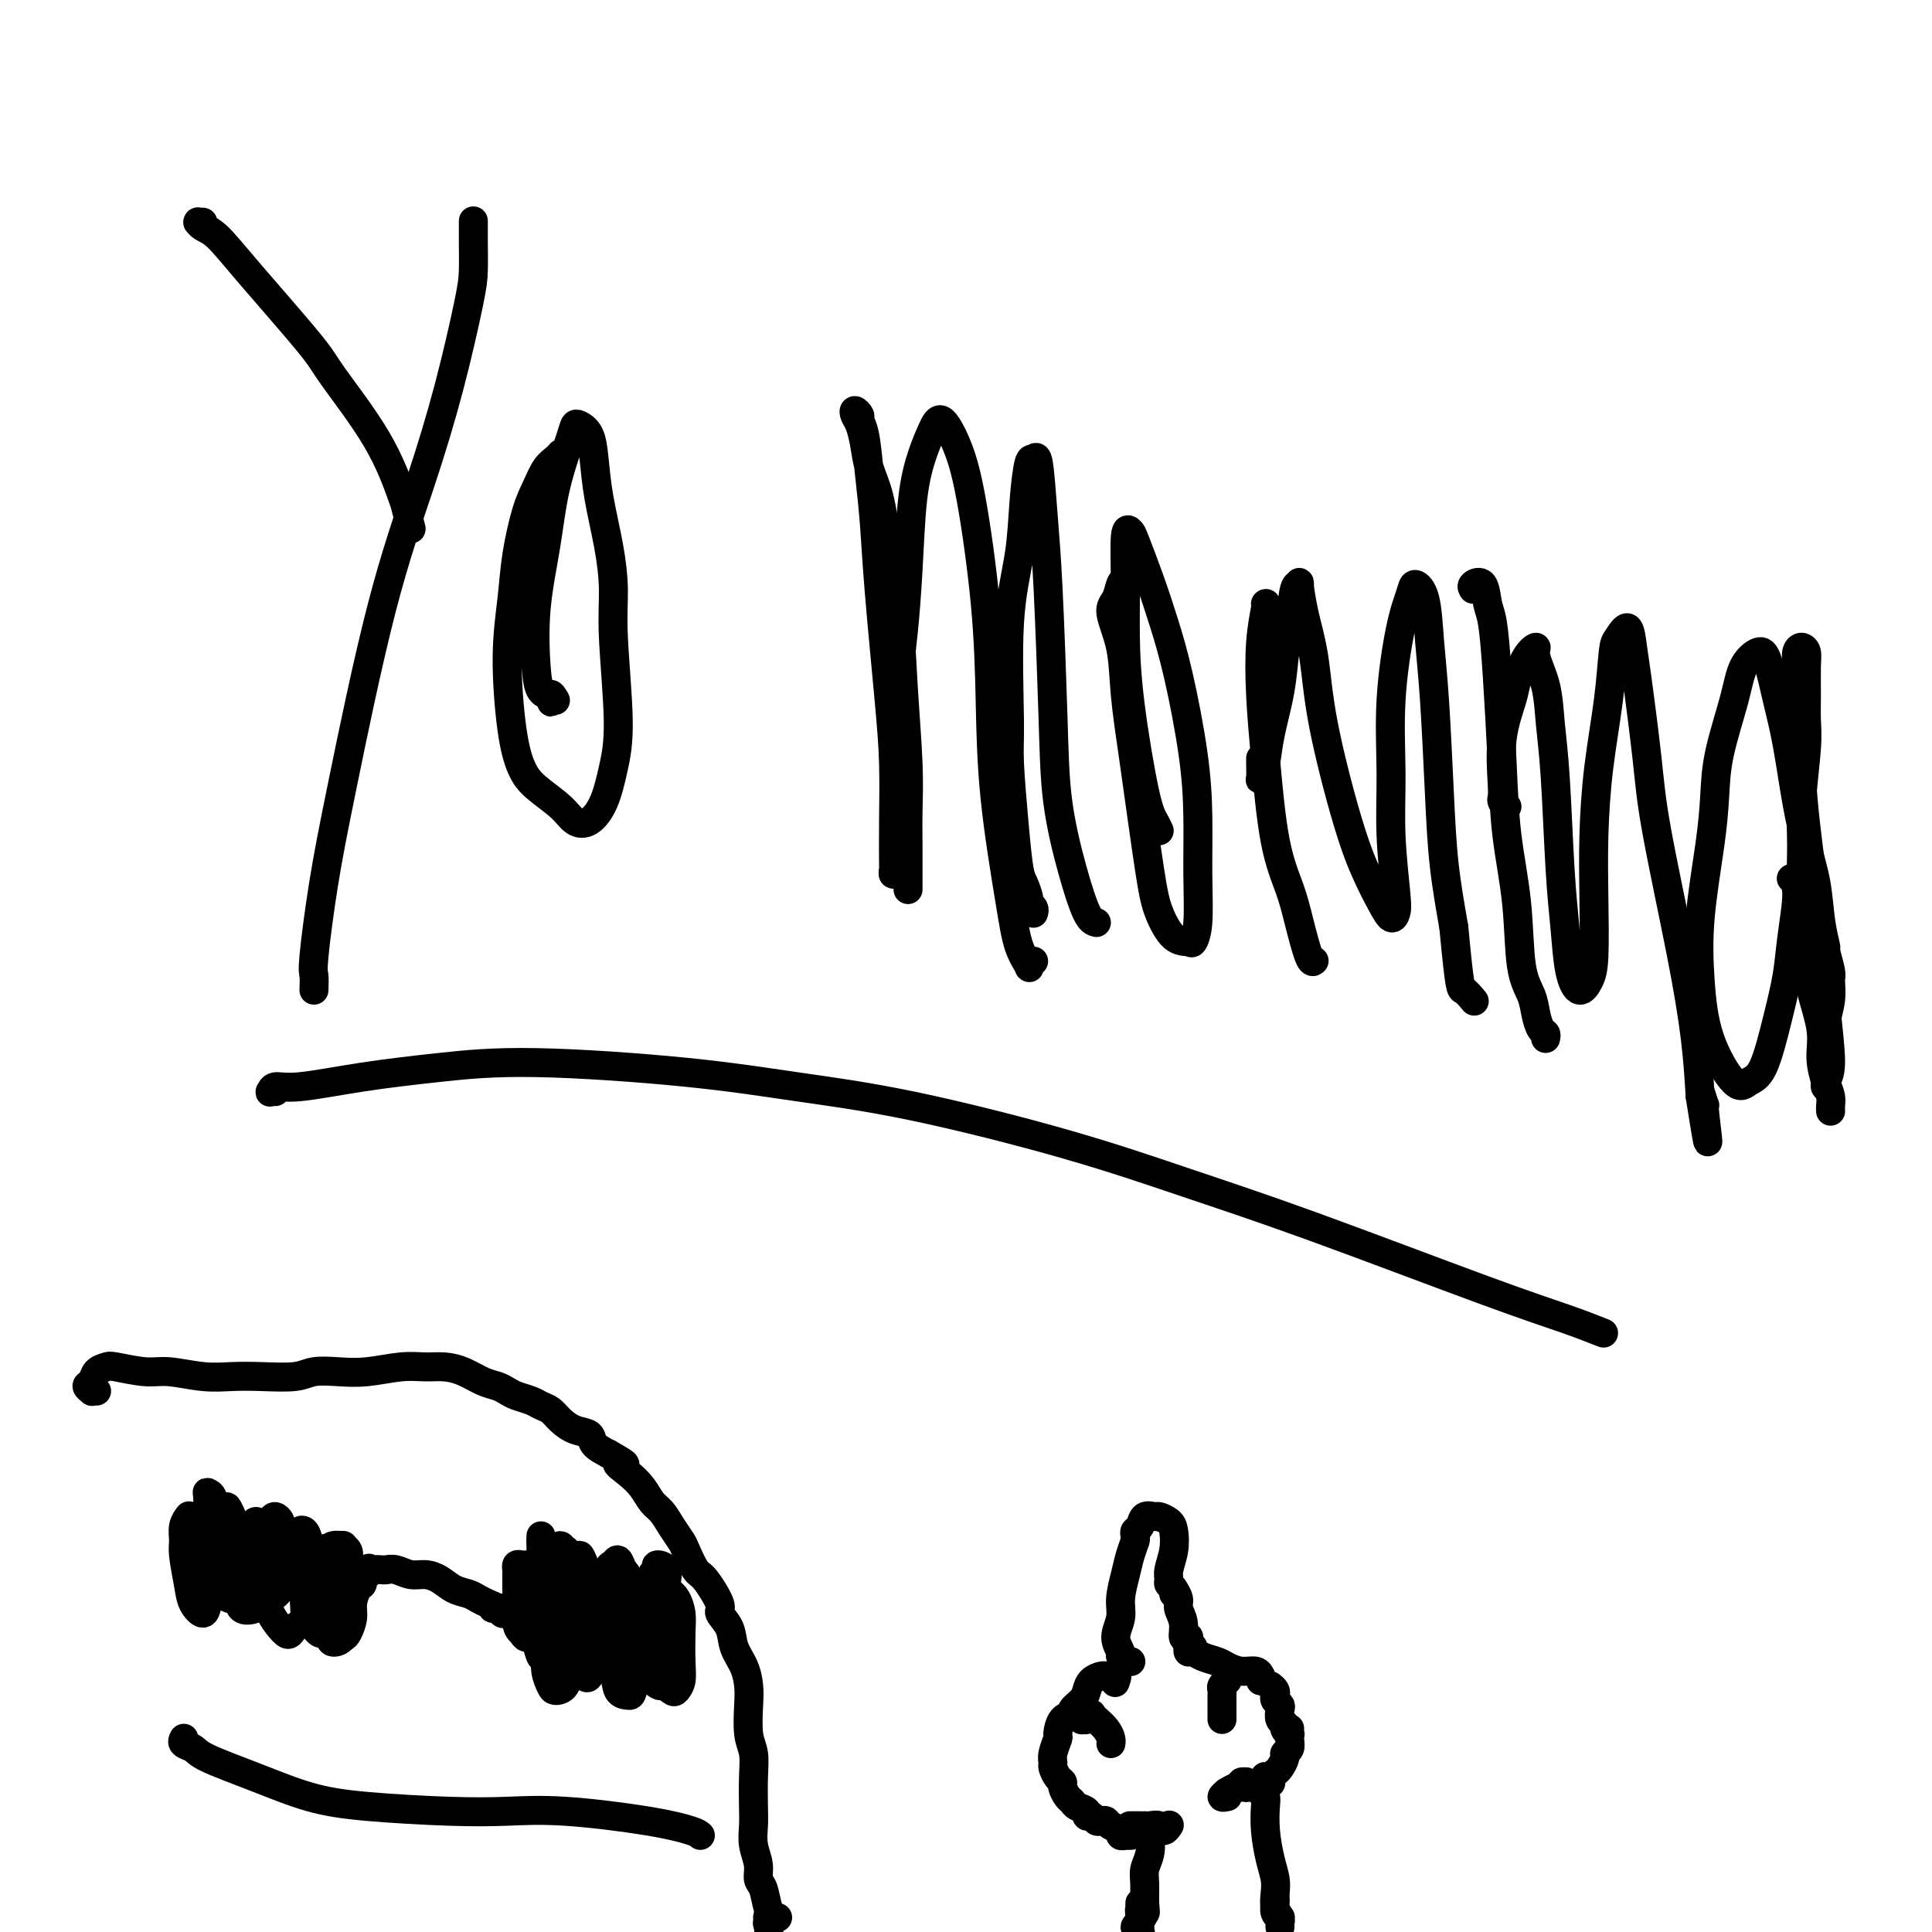 <svg viewBox='0 0 400 400' version='1.1' xmlns='http://www.w3.org/2000/svg' xmlns:xlink='http://www.w3.org/1999/xlink'><g fill='none' stroke='#000000' stroke-width='6' stroke-linecap='round' stroke-linejoin='round'><path d='M42,46c-0.427,-0.006 -0.853,-0.013 -1,0c-0.147,0.013 -0.014,0.045 0,0c0.014,-0.045 -0.091,-0.167 0,0c0.091,0.167 0.378,0.624 1,1c0.622,0.376 1.579,0.671 3,2c1.421,1.329 3.305,3.691 7,8c3.695,4.309 9.199,10.566 12,14c2.801,3.434 2.898,4.045 5,7c2.102,2.955 6.210,8.253 9,13c2.790,4.747 4.263,8.942 5,11c0.737,2.058 0.737,1.977 1,3c0.263,1.023 0.789,3.149 1,4c0.211,0.851 0.105,0.425 0,0'/><path d='M98,46c-0.000,0.006 -0.000,0.012 0,0c0.000,-0.012 0.000,-0.040 0,0c-0.000,0.040 -0.001,0.150 0,0c0.001,-0.150 0.004,-0.559 0,0c-0.004,0.559 -0.014,2.087 0,4c0.014,1.913 0.051,4.210 0,6c-0.051,1.790 -0.190,3.073 -1,7c-0.810,3.927 -2.289,10.499 -4,17c-1.711,6.501 -3.653,12.933 -6,20c-2.347,7.067 -5.098,14.771 -8,26c-2.902,11.229 -5.954,25.984 -8,36c-2.046,10.016 -3.084,15.293 -4,21c-0.916,5.707 -1.708,11.844 -2,15c-0.292,3.156 -0.083,3.330 0,4c0.083,0.670 0.042,1.835 0,3'/><path d='M116,94c0.066,-0.078 0.131,-0.157 0,0c-0.131,0.157 -0.459,0.549 -1,1c-0.541,0.451 -1.296,0.962 -2,2c-0.704,1.038 -1.356,2.604 -2,4c-0.644,1.396 -1.281,2.622 -2,5c-0.719,2.378 -1.522,5.907 -2,9c-0.478,3.093 -0.633,5.751 -1,9c-0.367,3.249 -0.947,7.089 -1,12c-0.053,4.911 0.422,10.892 1,15c0.578,4.108 1.260,6.343 2,8c0.740,1.657 1.539,2.736 3,4c1.461,1.264 3.585,2.715 5,4c1.415,1.285 2.121,2.406 3,3c0.879,0.594 1.930,0.661 3,0c1.070,-0.661 2.158,-2.049 3,-4c0.842,-1.951 1.439,-4.464 2,-7c0.561,-2.536 1.086,-5.095 1,-10c-0.086,-4.905 -0.783,-12.155 -1,-17c-0.217,-4.845 0.045,-7.283 0,-10c-0.045,-2.717 -0.397,-5.712 -1,-9c-0.603,-3.288 -1.457,-6.868 -2,-10c-0.543,-3.132 -0.773,-5.816 -1,-8c-0.227,-2.184 -0.449,-3.867 -1,-5c-0.551,-1.133 -1.432,-1.716 -2,-2c-0.568,-0.284 -0.825,-0.270 -1,0c-0.175,0.270 -0.268,0.795 -1,3c-0.732,2.205 -2.103,6.090 -3,10c-0.897,3.910 -1.321,7.846 -2,12c-0.679,4.154 -1.615,8.526 -2,13c-0.385,4.474 -0.219,9.051 0,12c0.219,2.949 0.491,4.271 1,5c0.509,0.729 1.254,0.864 2,1'/><path d='M114,144c0.422,2.756 -0.022,0.644 0,0c0.022,-0.644 0.511,0.178 1,1'/><path d='M188,184c0.000,0.014 0.000,0.029 0,0c-0.000,-0.029 -0.000,-0.101 0,0c0.000,0.101 0.001,0.374 0,0c-0.001,-0.374 -0.003,-1.395 0,-3c0.003,-1.605 0.013,-3.796 0,-6c-0.013,-2.204 -0.048,-4.422 0,-7c0.048,-2.578 0.179,-5.515 0,-10c-0.179,-4.485 -0.668,-10.519 -1,-16c-0.332,-5.481 -0.509,-10.408 -1,-15c-0.491,-4.592 -1.297,-8.848 -2,-13c-0.703,-4.152 -1.302,-8.201 -2,-11c-0.698,-2.799 -1.495,-4.348 -2,-6c-0.505,-1.652 -0.720,-3.406 -1,-5c-0.280,-1.594 -0.626,-3.027 -1,-4c-0.374,-0.973 -0.777,-1.485 -1,-2c-0.223,-0.515 -0.267,-1.033 0,-1c0.267,0.033 0.845,0.619 1,1c0.155,0.381 -0.114,0.559 0,1c0.114,0.441 0.612,1.145 1,3c0.388,1.855 0.668,4.861 1,8c0.332,3.139 0.716,6.411 1,10c0.284,3.589 0.468,7.494 1,14c0.532,6.506 1.411,15.614 2,22c0.589,6.386 0.889,10.051 1,14c0.111,3.949 0.034,8.183 0,12c-0.034,3.817 -0.023,7.216 0,9c0.023,1.784 0.059,1.952 0,2c-0.059,0.048 -0.212,-0.023 0,-1c0.212,-0.977 0.789,-2.860 1,-5c0.211,-2.140 0.057,-4.538 0,-7c-0.057,-2.462 -0.016,-4.989 0,-9c0.016,-4.011 0.008,-9.505 0,-15'/><path d='M186,144c0.330,-7.780 0.655,-9.729 1,-13c0.345,-3.271 0.710,-7.864 1,-13c0.290,-5.136 0.503,-10.814 1,-15c0.497,-4.186 1.276,-6.881 2,-9c0.724,-2.119 1.392,-3.661 2,-5c0.608,-1.339 1.158,-2.475 2,-2c0.842,0.475 1.978,2.561 3,5c1.022,2.439 1.930,5.230 3,11c1.070,5.770 2.303,14.517 3,22c0.697,7.483 0.860,13.701 1,20c0.140,6.299 0.257,12.680 1,20c0.743,7.320 2.111,15.580 3,21c0.889,5.420 1.300,7.999 2,10c0.700,2.001 1.688,3.423 2,4c0.312,0.577 -0.054,0.308 0,0c0.054,-0.308 0.527,-0.654 1,-1'/><path d='M214,189c0.009,-0.023 0.017,-0.046 0,0c-0.017,0.046 -0.060,0.160 0,0c0.060,-0.160 0.223,-0.595 0,-1c-0.223,-0.405 -0.833,-0.782 -1,-1c-0.167,-0.218 0.109,-0.277 0,-1c-0.109,-0.723 -0.603,-2.108 -1,-3c-0.397,-0.892 -0.697,-1.290 -1,-3c-0.303,-1.710 -0.610,-4.732 -1,-9c-0.390,-4.268 -0.862,-9.783 -1,-13c-0.138,-3.217 0.057,-4.138 0,-9c-0.057,-4.862 -0.366,-13.666 0,-20c0.366,-6.334 1.407,-10.200 2,-14c0.593,-3.800 0.736,-7.536 1,-11c0.264,-3.464 0.648,-6.656 1,-8c0.352,-1.344 0.672,-0.838 1,-1c0.328,-0.162 0.664,-0.991 1,1c0.336,1.991 0.673,6.801 1,11c0.327,4.199 0.643,7.787 1,15c0.357,7.213 0.753,18.052 1,26c0.247,7.948 0.345,13.007 1,18c0.655,4.993 1.869,9.921 3,14c1.131,4.079 2.180,7.308 3,9c0.820,1.692 1.410,1.846 2,2'/><path d='M233,120c-0.355,0.133 -0.709,0.266 -1,1c-0.291,0.734 -0.518,2.069 -1,3c-0.482,0.931 -1.219,1.458 -1,3c0.219,1.542 1.395,4.098 2,7c0.605,2.902 0.640,6.151 1,10c0.360,3.849 1.046,8.299 2,15c0.954,6.701 2.178,15.654 3,21c0.822,5.346 1.243,7.085 2,9c0.757,1.915 1.849,4.005 3,5c1.151,0.995 2.361,0.893 3,1c0.639,0.107 0.706,0.421 1,0c0.294,-0.421 0.816,-1.578 1,-4c0.184,-2.422 0.030,-6.108 0,-10c-0.030,-3.892 0.064,-7.990 0,-12c-0.064,-4.010 -0.287,-7.933 -1,-13c-0.713,-5.067 -1.917,-11.280 -3,-16c-1.083,-4.720 -2.045,-7.948 -3,-11c-0.955,-3.052 -1.902,-5.927 -3,-9c-1.098,-3.073 -2.347,-6.344 -3,-8c-0.653,-1.656 -0.710,-1.697 -1,-2c-0.290,-0.303 -0.814,-0.867 -1,1c-0.186,1.867 -0.033,6.167 0,10c0.033,3.833 -0.055,7.201 0,11c0.055,3.799 0.252,8.029 1,14c0.748,5.971 2.048,13.685 3,18c0.952,4.315 1.558,5.233 2,6c0.442,0.767 0.721,1.384 1,2'/><path d='M272,199c0.063,-0.056 0.127,-0.112 0,0c-0.127,0.112 -0.443,0.390 -1,-1c-0.557,-1.390 -1.354,-4.450 -2,-7c-0.646,-2.550 -1.141,-4.591 -2,-7c-0.859,-2.409 -2.083,-5.185 -3,-10c-0.917,-4.815 -1.528,-11.669 -2,-17c-0.472,-5.331 -0.807,-9.140 -1,-13c-0.193,-3.860 -0.244,-7.770 0,-11c0.244,-3.230 0.784,-5.780 1,-7c0.216,-1.220 0.108,-1.110 0,-1'/><path d='M261,157c-0.007,0.098 -0.014,0.197 0,1c0.014,0.803 0.049,2.311 0,3c-0.049,0.689 -0.182,0.558 0,0c0.182,-0.558 0.679,-1.545 1,-3c0.321,-1.455 0.467,-3.378 1,-6c0.533,-2.622 1.453,-5.941 2,-9c0.547,-3.059 0.720,-5.857 1,-8c0.280,-2.143 0.665,-3.630 1,-6c0.335,-2.370 0.618,-5.623 1,-7c0.382,-1.377 0.862,-0.877 1,-1c0.138,-0.123 -0.067,-0.868 0,0c0.067,0.868 0.405,3.350 1,6c0.595,2.650 1.447,5.468 2,9c0.553,3.532 0.806,7.778 2,14c1.194,6.222 3.329,14.421 5,20c1.671,5.579 2.880,8.537 4,11c1.120,2.463 2.153,4.432 3,6c0.847,1.568 1.509,2.734 2,3c0.491,0.266 0.809,-0.367 1,-1c0.191,-0.633 0.253,-1.266 0,-4c-0.253,-2.734 -0.821,-7.568 -1,-12c-0.179,-4.432 0.031,-8.460 0,-13c-0.031,-4.540 -0.303,-9.590 0,-15c0.303,-5.410 1.180,-11.179 2,-15c0.820,-3.821 1.582,-5.696 2,-7c0.418,-1.304 0.494,-2.039 1,-2c0.506,0.039 1.444,0.850 2,3c0.556,2.150 0.729,5.637 1,9c0.271,3.363 0.640,6.603 1,12c0.360,5.397 0.712,12.953 1,19c0.288,6.047 0.511,10.585 1,15c0.489,4.415 1.245,8.708 2,13'/><path d='M301,192c1.262,13.345 1.417,12.708 2,13c0.583,0.292 1.595,1.512 2,2c0.405,0.488 0.202,0.244 0,0'/><path d='M320,215c0.087,-0.375 0.174,-0.750 0,-1c-0.174,-0.250 -0.609,-0.374 -1,-1c-0.391,-0.626 -0.738,-1.753 -1,-3c-0.262,-1.247 -0.437,-2.613 -1,-4c-0.563,-1.387 -1.513,-2.796 -2,-6c-0.487,-3.204 -0.512,-8.202 -1,-13c-0.488,-4.798 -1.441,-9.394 -2,-14c-0.559,-4.606 -0.726,-9.221 -1,-15c-0.274,-5.779 -0.655,-12.722 -1,-18c-0.345,-5.278 -0.653,-8.889 -1,-11c-0.347,-2.111 -0.732,-2.720 -1,-4c-0.268,-1.280 -0.418,-3.229 -1,-4c-0.582,-0.771 -1.595,-0.363 -2,0c-0.405,0.363 -0.203,0.682 0,1'/><path d='M312,167c-0.419,-0.343 -0.837,-0.686 -1,-1c-0.163,-0.314 -0.069,-0.599 0,-1c0.069,-0.401 0.115,-0.919 0,-3c-0.115,-2.081 -0.391,-5.725 0,-9c0.391,-3.275 1.448,-6.181 2,-8c0.552,-1.819 0.600,-2.552 1,-4c0.400,-1.448 1.154,-3.612 2,-5c0.846,-1.388 1.785,-2.001 2,-2c0.215,0.001 -0.293,0.615 0,2c0.293,1.385 1.388,3.542 2,6c0.612,2.458 0.741,5.216 1,8c0.259,2.784 0.650,5.592 1,11c0.350,5.408 0.661,13.416 1,19c0.339,5.584 0.707,8.744 1,12c0.293,3.256 0.509,6.606 1,9c0.491,2.394 1.255,3.830 2,4c0.745,0.170 1.469,-0.927 2,-2c0.531,-1.073 0.867,-2.123 1,-5c0.133,-2.877 0.063,-7.580 0,-12c-0.063,-4.420 -0.120,-8.558 0,-13c0.120,-4.442 0.417,-9.187 1,-14c0.583,-4.813 1.452,-9.695 2,-14c0.548,-4.305 0.776,-8.034 1,-10c0.224,-1.966 0.445,-2.168 1,-3c0.555,-0.832 1.444,-2.294 2,-2c0.556,0.294 0.778,2.342 1,4c0.222,1.658 0.444,2.925 1,7c0.556,4.075 1.444,10.959 2,16c0.556,5.041 0.778,8.238 2,15c1.222,6.762 3.444,17.090 5,25c1.556,7.910 2.444,13.403 3,18c0.556,4.597 0.778,8.299 1,12'/><path d='M352,227c2.536,16.000 1.375,7.500 1,4c-0.375,-3.500 0.036,-2.000 0,-2c-0.036,-0.000 -0.518,-1.500 -1,-3'/><path d='M379,230c-0.002,-0.018 -0.003,-0.037 0,0c0.003,0.037 0.011,0.129 0,0c-0.011,-0.129 -0.040,-0.477 0,-1c0.040,-0.523 0.147,-1.219 0,-2c-0.147,-0.781 -0.550,-1.648 -1,-3c-0.450,-1.352 -0.948,-3.190 -1,-5c-0.052,-1.810 0.340,-3.591 0,-6c-0.340,-2.409 -1.413,-5.447 -2,-8c-0.587,-2.553 -0.690,-4.622 -1,-8c-0.310,-3.378 -0.829,-8.065 -1,-12c-0.171,-3.935 0.007,-7.117 0,-10c-0.007,-2.883 -0.198,-5.468 0,-9c0.198,-3.532 0.786,-8.010 1,-11c0.214,-2.990 0.055,-4.490 0,-6c-0.055,-1.510 -0.004,-3.030 0,-5c0.004,-1.970 -0.037,-4.391 0,-6c0.037,-1.609 0.154,-2.406 0,-3c-0.154,-0.594 -0.578,-0.986 -1,-1c-0.422,-0.014 -0.841,0.351 -1,1c-0.159,0.649 -0.058,1.583 0,2c0.058,0.417 0.074,0.317 0,1c-0.074,0.683 -0.237,2.148 0,4c0.237,1.852 0.875,4.092 1,7c0.125,2.908 -0.263,6.484 0,12c0.263,5.516 1.177,12.973 2,19c0.823,6.027 1.555,10.626 2,15c0.445,4.374 0.603,8.524 1,13c0.397,4.476 1.035,9.280 1,12c-0.035,2.720 -0.741,3.358 -1,4c-0.259,0.642 -0.070,1.288 0,1c0.070,-0.288 0.020,-1.511 0,-3c-0.020,-1.489 -0.010,-3.245 0,-5'/><path d='M378,217c-0.062,-1.973 -0.217,-3.405 0,-5c0.217,-1.595 0.805,-3.352 1,-5c0.195,-1.648 -0.004,-3.186 0,-4c0.004,-0.814 0.209,-0.904 0,-2c-0.209,-1.096 -0.832,-3.200 -1,-4c-0.168,-0.800 0.121,-0.297 0,-1c-0.121,-0.703 -0.651,-2.611 -1,-5c-0.349,-2.389 -0.516,-5.258 -1,-8c-0.484,-2.742 -1.285,-5.357 -2,-8c-0.715,-2.643 -1.345,-5.312 -2,-9c-0.655,-3.688 -1.334,-8.393 -2,-12c-0.666,-3.607 -1.318,-6.116 -2,-9c-0.682,-2.884 -1.395,-6.144 -2,-8c-0.605,-1.856 -1.104,-2.310 -2,-2c-0.896,0.310 -2.189,1.383 -3,3c-0.811,1.617 -1.139,3.778 -2,7c-0.861,3.222 -2.256,7.504 -3,11c-0.744,3.496 -0.837,6.205 -1,9c-0.163,2.795 -0.395,5.675 -1,10c-0.605,4.325 -1.583,10.094 -2,15c-0.417,4.906 -0.275,8.947 0,13c0.275,4.053 0.682,8.117 2,12c1.318,3.883 3.547,7.584 5,9c1.453,1.416 2.129,0.547 3,0c0.871,-0.547 1.937,-0.773 3,-3c1.063,-2.227 2.123,-6.457 3,-10c0.877,-3.543 1.569,-6.400 2,-9c0.431,-2.600 0.600,-4.944 1,-8c0.400,-3.056 1.031,-6.823 1,-9c-0.031,-2.177 -0.723,-2.765 -1,-3c-0.277,-0.235 -0.138,-0.118 0,0'/><path d='M57,226c-0.412,-0.034 -0.824,-0.067 -1,0c-0.176,0.067 -0.116,0.236 0,0c0.116,-0.236 0.290,-0.877 1,-1c0.710,-0.123 1.958,0.274 5,0c3.042,-0.274 7.878,-1.217 13,-2c5.122,-0.783 10.531,-1.406 16,-2c5.469,-0.594 10.997,-1.158 20,-1c9.003,0.158 21.482,1.040 31,2c9.518,0.960 16.077,1.999 23,3c6.923,1.001 14.212,1.965 24,4c9.788,2.035 22.076,5.143 32,8c9.924,2.857 17.485,5.465 25,8c7.515,2.535 14.983,4.999 26,9c11.017,4.001 25.581,9.539 35,13c9.419,3.461 13.691,4.846 17,6c3.309,1.154 5.654,2.077 8,3'/><path d='M20,288c-0.460,-0.026 -0.920,-0.052 -1,0c-0.080,0.052 0.220,0.182 0,0c-0.220,-0.182 -0.960,-0.677 -1,-1c-0.040,-0.323 0.621,-0.475 1,-1c0.379,-0.525 0.475,-1.424 1,-2c0.525,-0.576 1.479,-0.830 2,-1c0.521,-0.170 0.609,-0.256 2,0c1.391,0.256 4.084,0.853 6,1c1.916,0.147 3.055,-0.156 5,0c1.945,0.156 4.697,0.770 7,1c2.303,0.230 4.159,0.075 6,0c1.841,-0.075 3.669,-0.072 6,0c2.331,0.072 5.165,0.212 7,0c1.835,-0.212 2.672,-0.775 4,-1c1.328,-0.225 3.149,-0.114 5,0c1.851,0.114 3.733,0.229 6,0c2.267,-0.229 4.917,-0.801 7,-1c2.083,-0.199 3.597,-0.026 5,0c1.403,0.026 2.694,-0.095 4,0c1.306,0.095 2.628,0.407 4,1c1.372,0.593 2.794,1.468 4,2c1.206,0.532 2.196,0.720 3,1c0.804,0.280 1.423,0.652 2,1c0.577,0.348 1.113,0.673 2,1c0.887,0.327 2.127,0.655 3,1c0.873,0.345 1.379,0.708 2,1c0.621,0.292 1.355,0.515 2,1c0.645,0.485 1.200,1.232 2,2c0.800,0.768 1.843,1.556 3,2c1.157,0.444 2.427,0.543 3,1c0.573,0.457 0.449,1.274 1,2c0.551,0.726 1.775,1.363 3,2'/><path d='M126,301c5.633,3.154 2.717,2.037 2,2c-0.717,-0.037 0.766,1.004 2,2c1.234,0.996 2.218,1.948 3,3c0.782,1.052 1.360,2.205 2,3c0.640,0.795 1.341,1.233 2,2c0.659,0.767 1.277,1.865 2,3c0.723,1.135 1.550,2.307 2,3c0.450,0.693 0.521,0.905 1,2c0.479,1.095 1.365,3.072 2,4c0.635,0.928 1.020,0.807 2,2c0.980,1.193 2.556,3.701 3,5c0.444,1.299 -0.245,1.390 0,2c0.245,0.610 1.425,1.739 2,3c0.575,1.261 0.545,2.655 1,4c0.455,1.345 1.394,2.641 2,4c0.606,1.359 0.880,2.780 1,4c0.120,1.220 0.085,2.237 0,4c-0.085,1.763 -0.219,4.270 0,6c0.219,1.730 0.790,2.682 1,4c0.210,1.318 0.060,3.003 0,5c-0.060,1.997 -0.031,4.307 0,6c0.031,1.693 0.064,2.769 0,4c-0.064,1.231 -0.225,2.616 0,4c0.225,1.384 0.834,2.767 1,4c0.166,1.233 -0.112,2.315 0,3c0.112,0.685 0.615,0.972 1,2c0.385,1.028 0.653,2.798 1,4c0.347,1.202 0.773,1.838 1,2c0.227,0.162 0.253,-0.149 0,0c-0.253,0.149 -0.787,0.757 -1,1c-0.213,0.243 -0.107,0.122 0,0'/><path d='M159,398c0.769,8.203 0.192,2.212 0,0c-0.192,-2.212 0.000,-0.645 0,0c-0.000,0.645 -0.193,0.369 0,0c0.193,-0.369 0.774,-0.831 1,-1c0.226,-0.169 0.099,-0.046 0,0c-0.099,0.046 -0.171,0.013 0,0c0.171,-0.013 0.586,-0.007 1,0'/><path d='M38,360c0.053,-0.093 0.106,-0.185 0,0c-0.106,0.185 -0.371,0.648 0,1c0.371,0.352 1.376,0.595 2,1c0.624,0.405 0.865,0.974 3,2c2.135,1.026 6.163,2.510 10,4c3.837,1.490 7.482,2.986 11,4c3.518,1.014 6.910,1.545 12,2c5.090,0.455 11.878,0.832 17,1c5.122,0.168 8.577,0.125 12,0c3.423,-0.125 6.814,-0.332 12,0c5.186,0.332 12.165,1.205 17,2c4.835,0.795 7.524,1.513 9,2c1.476,0.487 1.738,0.744 2,1'/><path d='M39,314c0.115,-0.149 0.230,-0.297 0,0c-0.230,0.297 -0.806,1.041 -1,2c-0.194,0.959 -0.007,2.133 0,3c0.007,0.867 -0.167,1.429 0,3c0.167,1.571 0.676,4.153 1,6c0.324,1.847 0.465,2.961 1,4c0.535,1.039 1.464,2.004 2,2c0.536,-0.004 0.680,-0.976 1,-2c0.320,-1.024 0.818,-2.101 1,-3c0.182,-0.899 0.050,-1.621 0,-3c-0.050,-1.379 -0.017,-3.417 0,-5c0.017,-1.583 0.019,-2.712 0,-4c-0.019,-1.288 -0.057,-2.737 0,-4c0.057,-1.263 0.211,-2.341 0,-3c-0.211,-0.659 -0.786,-0.897 -1,-1c-0.214,-0.103 -0.068,-0.069 0,1c0.068,1.069 0.059,3.175 0,5c-0.059,1.825 -0.167,3.370 0,5c0.167,1.630 0.609,3.345 1,5c0.391,1.655 0.732,3.252 1,4c0.268,0.748 0.464,0.648 1,1c0.536,0.352 1.412,1.154 2,1c0.588,-0.154 0.887,-1.266 1,-2c0.113,-0.734 0.041,-1.091 0,-2c-0.041,-0.909 -0.049,-2.372 0,-4c0.049,-1.628 0.157,-3.422 0,-5c-0.157,-1.578 -0.579,-2.939 -1,-4c-0.421,-1.061 -0.842,-1.823 -1,-2c-0.158,-0.177 -0.053,0.231 0,1c0.053,0.769 0.053,1.899 0,3c-0.053,1.101 -0.158,2.172 0,4c0.158,1.828 0.579,4.414 1,7'/><path d='M48,327c0.207,2.512 0.725,2.292 1,3c0.275,0.708 0.309,2.345 1,3c0.691,0.655 2.041,0.328 3,0c0.959,-0.328 1.527,-0.657 2,-1c0.473,-0.343 0.852,-0.701 1,-2c0.148,-1.299 0.064,-3.539 0,-5c-0.064,-1.461 -0.110,-2.141 0,-3c0.110,-0.859 0.376,-1.895 0,-3c-0.376,-1.105 -1.394,-2.277 -2,-3c-0.606,-0.723 -0.800,-0.995 -1,-1c-0.200,-0.005 -0.404,0.257 -1,1c-0.596,0.743 -1.582,1.968 -2,3c-0.418,1.032 -0.267,1.871 0,3c0.267,1.129 0.652,2.549 1,4c0.348,1.451 0.661,2.933 1,4c0.339,1.067 0.704,1.718 1,2c0.296,0.282 0.524,0.193 1,0c0.476,-0.193 1.199,-0.492 2,-1c0.801,-0.508 1.680,-1.225 2,-2c0.320,-0.775 0.083,-1.609 0,-3c-0.083,-1.391 -0.011,-3.338 0,-5c0.011,-1.662 -0.039,-3.038 0,-4c0.039,-0.962 0.168,-1.511 0,-2c-0.168,-0.489 -0.634,-0.918 -1,-1c-0.366,-0.082 -0.632,0.183 -1,1c-0.368,0.817 -0.838,2.187 -1,4c-0.162,1.813 -0.016,4.069 0,6c0.016,1.931 -0.099,3.538 0,5c0.099,1.462 0.411,2.778 1,4c0.589,1.222 1.454,2.349 2,3c0.546,0.651 0.773,0.825 1,1'/><path d='M59,338c0.946,1.063 1.312,-0.281 2,-1c0.688,-0.719 1.698,-0.813 2,-2c0.302,-1.187 -0.105,-3.467 0,-5c0.105,-1.533 0.722,-2.318 1,-4c0.278,-1.682 0.218,-4.260 0,-6c-0.218,-1.740 -0.595,-2.642 -1,-3c-0.405,-0.358 -0.837,-0.171 -1,0c-0.163,0.171 -0.056,0.327 0,1c0.056,0.673 0.060,1.862 0,3c-0.060,1.138 -0.184,2.224 0,4c0.184,1.776 0.675,4.243 1,6c0.325,1.757 0.483,2.803 1,4c0.517,1.197 1.392,2.544 2,3c0.608,0.456 0.947,0.022 1,0c0.053,-0.022 -0.181,0.367 0,0c0.181,-0.367 0.777,-1.489 1,-3c0.223,-1.511 0.075,-3.412 0,-5c-0.075,-1.588 -0.075,-2.862 0,-4c0.075,-1.138 0.225,-2.139 0,-3c-0.225,-0.861 -0.827,-1.582 -1,-2c-0.173,-0.418 0.081,-0.534 0,0c-0.081,0.534 -0.498,1.719 -1,3c-0.502,1.281 -1.089,2.659 -1,4c0.089,1.341 0.853,2.646 1,4c0.147,1.354 -0.325,2.758 0,4c0.325,1.242 1.446,2.322 2,3c0.554,0.678 0.541,0.955 1,1c0.459,0.045 1.391,-0.143 2,-1c0.609,-0.857 0.895,-2.385 1,-4c0.105,-1.615 0.030,-3.319 0,-5c-0.030,-1.681 -0.015,-3.341 0,-5'/><path d='M72,325c0.223,-3.010 0.280,-3.535 0,-4c-0.280,-0.465 -0.897,-0.869 -1,-1c-0.103,-0.131 0.307,0.011 0,0c-0.307,-0.011 -1.332,-0.177 -2,0c-0.668,0.177 -0.980,0.696 -1,1c-0.020,0.304 0.251,0.392 0,1c-0.251,0.608 -1.024,1.736 -1,3c0.024,1.264 0.847,2.665 1,4c0.153,1.335 -0.363,2.605 0,4c0.363,1.395 1.604,2.915 2,4c0.396,1.085 -0.052,1.736 0,2c0.052,0.264 0.605,0.141 1,0c0.395,-0.141 0.631,-0.300 1,-1c0.369,-0.700 0.869,-1.943 1,-3c0.131,-1.057 -0.109,-1.929 0,-3c0.109,-1.071 0.565,-2.339 1,-3c0.435,-0.661 0.848,-0.713 1,-1c0.152,-0.287 0.042,-0.809 0,-1c-0.042,-0.191 -0.015,-0.052 0,0c0.015,0.052 0.018,0.018 0,0c-0.018,-0.018 -0.057,-0.019 0,0c0.057,0.019 0.211,0.059 0,0c-0.211,-0.059 -0.788,-0.216 -1,0c-0.212,0.216 -0.058,0.804 0,1c0.058,0.196 0.019,-0.000 0,0c-0.019,0.000 -0.020,0.197 0,0c0.020,-0.197 0.061,-0.788 0,-1c-0.061,-0.212 -0.222,-0.047 0,0c0.222,0.047 0.829,-0.026 1,0c0.171,0.026 -0.094,0.150 0,0c0.094,-0.150 0.547,-0.575 1,-1'/><path d='M76,326c0.897,-1.929 0.140,-1.250 0,-1c-0.140,0.250 0.335,0.071 1,0c0.665,-0.071 1.518,-0.034 2,0c0.482,0.034 0.593,0.064 1,0c0.407,-0.064 1.109,-0.221 2,0c0.891,0.221 1.972,0.819 3,1c1.028,0.181 2.005,-0.054 3,0c0.995,0.054 2.010,0.396 3,1c0.990,0.604 1.957,1.471 3,2c1.043,0.529 2.163,0.720 3,1c0.837,0.280 1.391,0.650 2,1c0.609,0.350 1.275,0.682 2,1c0.725,0.318 1.511,0.622 2,1c0.489,0.378 0.682,0.830 1,1c0.318,0.170 0.762,0.060 1,0c0.238,-0.060 0.270,-0.069 0,0c-0.270,0.069 -0.843,0.215 -1,0c-0.157,-0.215 0.102,-0.789 0,-1c-0.102,-0.211 -0.566,-0.057 -1,0c-0.434,0.057 -0.838,0.016 -1,0c-0.162,-0.016 -0.081,-0.008 0,0'/><path d='M109,324c-0.022,0.002 -0.044,0.004 0,0c0.044,-0.004 0.156,-0.014 0,0c-0.156,0.014 -0.578,0.053 -1,0c-0.422,-0.053 -0.845,-0.197 -1,0c-0.155,0.197 -0.042,0.735 0,1c0.042,0.265 0.014,0.255 0,1c-0.014,0.745 -0.015,2.243 0,3c0.015,0.757 0.046,0.774 0,2c-0.046,1.226 -0.167,3.663 0,5c0.167,1.337 0.623,1.575 1,2c0.377,0.425 0.675,1.039 1,1c0.325,-0.039 0.675,-0.730 1,-1c0.325,-0.270 0.623,-0.121 1,-1c0.377,-0.879 0.833,-2.788 1,-4c0.167,-1.212 0.045,-1.727 0,-3c-0.045,-1.273 -0.012,-3.303 0,-5c0.012,-1.697 0.004,-3.062 0,-4c-0.004,-0.938 -0.005,-1.449 0,-2c0.005,-0.551 0.017,-1.142 0,-1c-0.017,0.142 -0.062,1.017 0,2c0.062,0.983 0.230,2.076 0,3c-0.230,0.924 -0.857,1.681 -1,3c-0.143,1.319 0.200,3.201 0,5c-0.200,1.799 -0.941,3.514 -1,5c-0.059,1.486 0.565,2.743 1,4c0.435,1.257 0.681,2.515 1,3c0.319,0.485 0.713,0.198 1,0c0.287,-0.198 0.469,-0.307 1,-1c0.531,-0.693 1.410,-1.969 2,-3c0.590,-1.031 0.890,-1.816 1,-4c0.110,-2.184 0.032,-5.767 0,-8c-0.032,-2.233 -0.016,-3.117 0,-4'/><path d='M117,323c0.202,-2.848 0.208,-1.968 0,-2c-0.208,-0.032 -0.630,-0.978 -1,-1c-0.370,-0.022 -0.688,0.878 -1,2c-0.312,1.122 -0.616,2.465 -1,4c-0.384,1.535 -0.847,3.263 -1,6c-0.153,2.737 0.004,6.484 0,9c-0.004,2.516 -0.170,3.801 0,5c0.170,1.199 0.675,2.311 1,3c0.325,0.689 0.469,0.954 1,1c0.531,0.046 1.450,-0.128 2,-1c0.550,-0.872 0.732,-2.441 1,-4c0.268,-1.559 0.623,-3.107 1,-5c0.377,-1.893 0.778,-4.130 1,-6c0.222,-1.870 0.266,-3.375 0,-5c-0.266,-1.625 -0.843,-3.372 -1,-4c-0.157,-0.628 0.105,-0.138 0,0c-0.105,0.138 -0.576,-0.078 -1,1c-0.424,1.078 -0.800,3.449 -1,5c-0.200,1.551 -0.222,2.284 0,4c0.222,1.716 0.689,4.417 1,6c0.311,1.583 0.465,2.048 1,3c0.535,0.952 1.451,2.393 2,3c0.549,0.607 0.733,0.382 1,0c0.267,-0.382 0.619,-0.920 1,-2c0.381,-1.080 0.793,-2.701 1,-4c0.207,-1.299 0.209,-2.276 0,-4c-0.209,-1.724 -0.631,-4.194 -1,-6c-0.369,-1.806 -0.687,-2.948 -1,-4c-0.313,-1.052 -0.623,-2.014 -1,-3c-0.377,-0.986 -0.822,-1.996 -1,-2c-0.178,-0.004 -0.089,0.998 0,2'/><path d='M120,324c-0.664,-2.304 -0.325,0.437 0,3c0.325,2.563 0.636,4.950 1,7c0.364,2.050 0.780,3.763 1,5c0.220,1.237 0.244,1.998 1,3c0.756,1.002 2.245,2.247 3,3c0.755,0.753 0.776,1.016 1,1c0.224,-0.016 0.649,-0.309 1,-1c0.351,-0.691 0.627,-1.780 1,-3c0.373,-1.220 0.843,-2.570 1,-4c0.157,-1.430 0.001,-2.942 0,-5c-0.001,-2.058 0.155,-4.664 0,-6c-0.155,-1.336 -0.620,-1.401 -1,-2c-0.380,-0.599 -0.676,-1.732 -1,-2c-0.324,-0.268 -0.677,0.329 -1,1c-0.323,0.671 -0.615,1.417 -1,2c-0.385,0.583 -0.861,1.004 -1,3c-0.139,1.996 0.061,5.568 0,8c-0.061,2.432 -0.381,3.724 0,5c0.381,1.276 1.465,2.536 2,4c0.535,1.464 0.521,3.131 1,4c0.479,0.869 1.450,0.941 2,1c0.550,0.059 0.680,0.105 1,-1c0.320,-1.105 0.829,-3.359 1,-5c0.171,-1.641 0.005,-2.667 0,-4c-0.005,-1.333 0.150,-2.974 0,-5c-0.150,-2.026 -0.604,-4.437 -1,-6c-0.396,-1.563 -0.733,-2.278 -1,-3c-0.267,-0.722 -0.463,-1.451 -1,-2c-0.537,-0.549 -1.414,-0.917 -2,-1c-0.586,-0.083 -0.882,0.119 -1,1c-0.118,0.881 -0.059,2.440 0,4'/><path d='M126,329c-0.045,1.707 0.344,3.475 1,5c0.656,1.525 1.580,2.807 2,4c0.420,1.193 0.337,2.297 1,4c0.663,1.703 2.072,4.004 3,5c0.928,0.996 1.374,0.687 2,1c0.626,0.313 1.433,1.247 2,1c0.567,-0.247 0.895,-1.677 1,-3c0.105,-1.323 -0.012,-2.541 0,-4c0.012,-1.459 0.153,-3.159 0,-5c-0.153,-1.841 -0.601,-3.824 -1,-5c-0.399,-1.176 -0.750,-1.546 -1,-2c-0.250,-0.454 -0.401,-0.992 -1,-1c-0.599,-0.008 -1.647,0.515 -2,1c-0.353,0.485 -0.011,0.932 0,2c0.011,1.068 -0.310,2.757 0,5c0.310,2.243 1.250,5.041 2,7c0.750,1.959 1.311,3.079 2,4c0.689,0.921 1.505,1.643 2,2c0.495,0.357 0.669,0.350 1,0c0.331,-0.350 0.818,-1.042 1,-2c0.182,-0.958 0.059,-2.181 0,-4c-0.059,-1.819 -0.053,-4.235 0,-6c0.053,-1.765 0.154,-2.878 0,-4c-0.154,-1.122 -0.563,-2.253 -1,-3c-0.437,-0.747 -0.901,-1.111 -1,-1c-0.099,0.111 0.169,0.698 0,1c-0.169,0.302 -0.775,0.318 -1,1c-0.225,0.682 -0.071,2.028 0,3c0.071,0.972 0.058,1.569 0,2c-0.058,0.431 -0.159,0.694 0,1c0.159,0.306 0.580,0.653 1,1'/><path d='M139,339c-0.150,1.271 -0.024,0.450 0,0c0.024,-0.450 -0.054,-0.528 0,-2c0.054,-1.472 0.240,-4.339 0,-6c-0.240,-1.661 -0.905,-2.118 -1,-3c-0.095,-0.882 0.381,-2.189 0,-3c-0.381,-0.811 -1.620,-1.126 -2,-1c-0.380,0.126 0.098,0.692 0,1c-0.098,0.308 -0.772,0.357 -1,1c-0.228,0.643 -0.008,1.878 0,3c0.008,1.122 -0.194,2.129 0,3c0.194,0.871 0.784,1.605 1,2c0.216,0.395 0.058,0.453 0,0c-0.058,-0.453 -0.017,-1.415 0,-2c0.017,-0.585 0.008,-0.792 0,-1'/><path d='M237,396c0.113,-0.032 0.226,-0.064 0,0c-0.226,0.064 -0.793,0.223 -1,0c-0.207,-0.223 -0.056,-0.829 0,-1c0.056,-0.171 0.016,0.094 0,0c-0.016,-0.094 -0.008,-0.547 0,-1'/><path d='M236,396c0.010,-0.089 0.021,-0.178 0,0c-0.021,0.178 -0.072,0.623 0,1c0.072,0.377 0.268,0.686 0,1c-0.268,0.314 -1.001,0.632 -1,1c0.001,0.368 0.736,0.786 1,1c0.264,0.214 0.057,0.225 0,0c-0.057,-0.225 0.038,-0.686 0,-1c-0.038,-0.314 -0.207,-0.482 0,-1c0.207,-0.518 0.791,-1.387 1,-2c0.209,-0.613 0.043,-0.970 0,-2c-0.043,-1.030 0.037,-2.734 0,-4c-0.037,-1.266 -0.192,-2.094 0,-3c0.192,-0.906 0.731,-1.888 1,-3c0.269,-1.112 0.268,-2.353 0,-3c-0.268,-0.647 -0.804,-0.699 -1,-1c-0.196,-0.301 -0.053,-0.850 0,-1c0.053,-0.150 0.015,0.100 0,0c-0.015,-0.100 -0.008,-0.550 0,-1'/><path d='M264,392c0.002,-0.097 0.004,-0.194 0,0c-0.004,0.194 -0.015,0.678 0,1c0.015,0.322 0.057,0.481 0,1c-0.057,0.519 -0.211,1.398 0,2c0.211,0.602 0.789,0.928 1,1c0.211,0.072 0.056,-0.110 0,0c-0.056,0.110 -0.014,0.510 0,1c0.014,0.490 0.000,1.068 0,1c-0.000,-0.068 0.014,-0.784 0,-1c-0.014,-0.216 -0.056,0.067 0,0c0.056,-0.067 0.208,-0.483 0,-1c-0.208,-0.517 -0.777,-1.134 -1,-2c-0.223,-0.866 -0.098,-1.983 0,-3c0.098,-1.017 0.171,-1.936 0,-3c-0.171,-1.064 -0.584,-2.274 -1,-4c-0.416,-1.726 -0.833,-3.969 -1,-6c-0.167,-2.031 -0.083,-3.851 0,-5c0.083,-1.149 0.166,-1.628 0,-2c-0.166,-0.372 -0.581,-0.636 -1,-1c-0.419,-0.364 -0.844,-0.829 -1,-1c-0.156,-0.171 -0.045,-0.049 0,0c0.045,0.049 0.022,0.024 0,0'/><path d='M262,369c0.000,-0.002 0.000,-0.004 0,0c-0.000,0.004 -0.001,0.014 0,0c0.001,-0.014 0.004,-0.053 0,0c-0.004,0.053 -0.015,0.197 0,0c0.015,-0.197 0.056,-0.735 0,-1c-0.056,-0.265 -0.208,-0.256 0,0c0.208,0.256 0.776,0.760 1,1c0.224,0.240 0.102,0.215 0,0c-0.102,-0.215 -0.186,-0.621 0,-1c0.186,-0.379 0.642,-0.731 1,-1c0.358,-0.269 0.618,-0.456 1,-1c0.382,-0.544 0.887,-1.446 1,-2c0.113,-0.554 -0.166,-0.761 0,-1c0.166,-0.239 0.776,-0.510 1,-1c0.224,-0.490 0.060,-1.199 0,-2c-0.060,-0.801 -0.016,-1.693 0,-2c0.016,-0.307 0.004,-0.030 0,0c-0.004,0.030 -0.001,-0.188 0,0c0.001,0.188 0.001,0.783 0,1c-0.001,0.217 -0.004,0.055 0,0c0.004,-0.055 0.016,-0.004 0,0c-0.016,0.004 -0.061,-0.039 0,0c0.061,0.039 0.226,0.161 0,0c-0.226,-0.161 -0.844,-0.607 -1,-1c-0.156,-0.393 0.151,-0.735 0,-1c-0.151,-0.265 -0.759,-0.452 -1,-1c-0.241,-0.548 -0.117,-1.456 0,-2c0.117,-0.544 0.225,-0.723 0,-1c-0.225,-0.277 -0.782,-0.652 -1,-1c-0.218,-0.348 -0.097,-0.671 0,-1c0.097,-0.329 0.171,-0.666 0,-1c-0.171,-0.334 -0.585,-0.667 -1,-1'/><path d='M234,380c0.122,-0.002 0.245,-0.003 0,0c-0.245,0.003 -0.857,0.012 -1,0c-0.143,-0.012 0.183,-0.045 0,0c-0.183,0.045 -0.875,0.170 -1,0c-0.125,-0.170 0.317,-0.633 0,-1c-0.317,-0.367 -1.394,-0.638 -2,-1c-0.606,-0.362 -0.741,-0.814 -1,-1c-0.259,-0.186 -0.642,-0.105 -1,0c-0.358,0.105 -0.691,0.236 -1,0c-0.309,-0.236 -0.594,-0.837 -1,-1c-0.406,-0.163 -0.935,0.112 -1,0c-0.065,-0.112 0.332,-0.611 0,-1c-0.332,-0.389 -1.395,-0.668 -2,-1c-0.605,-0.332 -0.753,-0.718 -1,-1c-0.247,-0.282 -0.592,-0.461 -1,-1c-0.408,-0.539 -0.880,-1.439 -1,-2c-0.120,-0.561 0.110,-0.782 0,-1c-0.110,-0.218 -0.562,-0.434 -1,-1c-0.438,-0.566 -0.864,-1.484 -1,-2c-0.136,-0.516 0.018,-0.632 0,-1c-0.018,-0.368 -0.207,-0.988 0,-2c0.207,-1.012 0.810,-2.417 1,-3c0.190,-0.583 -0.033,-0.344 0,-1c0.033,-0.656 0.324,-2.206 1,-3c0.676,-0.794 1.738,-0.832 2,-1c0.262,-0.168 -0.277,-0.465 0,-1c0.277,-0.535 1.370,-1.306 2,-2c0.630,-0.694 0.799,-1.310 1,-2c0.201,-0.690 0.435,-1.453 1,-2c0.565,-0.547 1.460,-0.878 2,-1c0.540,-0.122 0.726,-0.035 1,0c0.274,0.035 0.637,0.017 1,0'/><path d='M230,347c1.778,-1.178 1.222,0.378 1,1c-0.222,0.622 -0.111,0.311 0,0'/><path d='M234,344c0.122,0.007 0.244,0.014 0,0c-0.244,-0.014 -0.855,-0.050 -1,0c-0.145,0.050 0.175,0.187 0,0c-0.175,-0.187 -0.846,-0.698 -1,-1c-0.154,-0.302 0.211,-0.394 0,-1c-0.211,-0.606 -0.996,-1.726 -1,-3c-0.004,-1.274 0.773,-2.702 1,-4c0.227,-1.298 -0.097,-2.467 0,-4c0.097,-1.533 0.614,-3.432 1,-5c0.386,-1.568 0.643,-2.807 1,-4c0.357,-1.193 0.816,-2.341 1,-3c0.184,-0.659 0.092,-0.830 0,-1'/><path d='M235,319c0.026,-0.323 0.053,-0.647 0,-1c-0.053,-0.353 -0.184,-0.736 0,-1c0.184,-0.264 0.683,-0.408 1,-1c0.317,-0.592 0.453,-1.632 1,-2c0.547,-0.368 1.507,-0.063 2,0c0.493,0.063 0.521,-0.117 1,0c0.479,0.117 1.411,0.532 2,1c0.589,0.468 0.836,0.990 1,2c0.164,1.010 0.244,2.508 0,4c-0.244,1.492 -0.811,2.978 -1,4c-0.189,1.022 0.002,1.581 0,2c-0.002,0.419 -0.196,0.700 0,1c0.196,0.300 0.784,0.619 1,1c0.216,0.381 0.062,0.823 0,1c-0.062,0.177 -0.031,0.088 0,0'/><path d='M243,329c0.033,0.049 0.065,0.098 0,0c-0.065,-0.098 -0.229,-0.345 0,0c0.229,0.345 0.850,1.280 1,2c0.150,0.720 -0.170,1.226 0,2c0.170,0.774 0.829,1.816 1,3c0.171,1.184 -0.146,2.511 0,3c0.146,0.489 0.756,0.140 1,0c0.244,-0.140 0.122,-0.070 0,0'/><path d='M247,341c-0.421,-0.009 -0.842,-0.017 -1,0c-0.158,0.017 -0.051,0.060 0,0c0.051,-0.060 0.048,-0.223 0,0c-0.048,0.223 -0.141,0.833 0,1c0.141,0.167 0.516,-0.109 1,0c0.484,0.109 1.079,0.602 2,1c0.921,0.398 2.170,0.699 3,1c0.830,0.301 1.242,0.602 2,1c0.758,0.398 1.863,0.894 3,1c1.137,0.106 2.305,-0.178 3,0c0.695,0.178 0.918,0.817 1,1c0.082,0.183 0.023,-0.091 0,0c-0.023,0.091 -0.012,0.545 0,1'/><path d='M234,378c-0.007,-0.000 -0.014,-0.000 0,0c0.014,0.000 0.048,0.000 0,0c-0.048,-0.000 -0.178,-0.001 0,0c0.178,0.001 0.663,0.005 1,0c0.337,-0.005 0.525,-0.019 1,0c0.475,0.019 1.238,0.071 2,0c0.762,-0.071 1.524,-0.267 2,0c0.476,0.267 0.667,0.995 1,1c0.333,0.005 0.810,-0.713 1,-1c0.190,-0.287 0.095,-0.144 0,0'/><path d='M258,370c-0.000,-0.030 -0.000,-0.061 0,0c0.000,0.061 0.001,0.213 0,0c-0.001,-0.213 -0.004,-0.790 0,-1c0.004,-0.210 0.016,-0.052 0,0c-0.016,0.052 -0.058,-0.001 0,0c0.058,0.001 0.218,0.057 0,0c-0.218,-0.057 -0.814,-0.226 -1,0c-0.186,0.226 0.036,0.849 0,1c-0.036,0.151 -0.332,-0.170 -1,0c-0.668,0.170 -1.709,0.830 -2,1c-0.291,0.170 0.170,-0.150 0,0c-0.170,0.150 -0.969,0.771 -1,1c-0.031,0.229 0.705,0.065 1,0c0.295,-0.065 0.147,-0.033 0,0'/><path d='M224,355c-0.006,-0.115 -0.012,-0.231 0,0c0.012,0.231 0.041,0.807 0,1c-0.041,0.193 -0.153,0.001 0,0c0.153,-0.001 0.569,0.188 1,0c0.431,-0.188 0.876,-0.751 1,-1c0.124,-0.249 -0.072,-0.182 0,0c0.072,0.182 0.412,0.480 1,1c0.588,0.520 1.426,1.263 2,2c0.574,0.737 0.885,1.468 1,2c0.115,0.532 0.033,0.866 0,1c-0.033,0.134 -0.016,0.067 0,0'/><path d='M254,348c0.000,-0.000 0.000,-0.000 0,0c-0.000,0.000 -0.000,0.000 0,0c0.000,-0.000 0.001,-0.001 0,0c-0.001,0.001 -0.004,0.003 0,0c0.004,-0.003 0.015,-0.012 0,0c-0.015,0.012 -0.057,0.045 0,0c0.057,-0.045 0.211,-0.167 0,0c-0.211,0.167 -0.789,0.622 -1,1c-0.211,0.378 -0.057,0.679 0,1c0.057,0.321 0.015,0.663 0,1c-0.015,0.337 -0.004,0.668 0,1c0.004,0.332 0.001,0.663 0,1c-0.001,0.337 -0.000,0.679 0,1c0.000,0.321 0.000,0.622 0,1c-0.000,0.378 -0.000,0.832 0,1c0.000,0.168 0.000,0.048 0,0c-0.000,-0.048 -0.000,-0.024 0,0'/></g>
</svg>